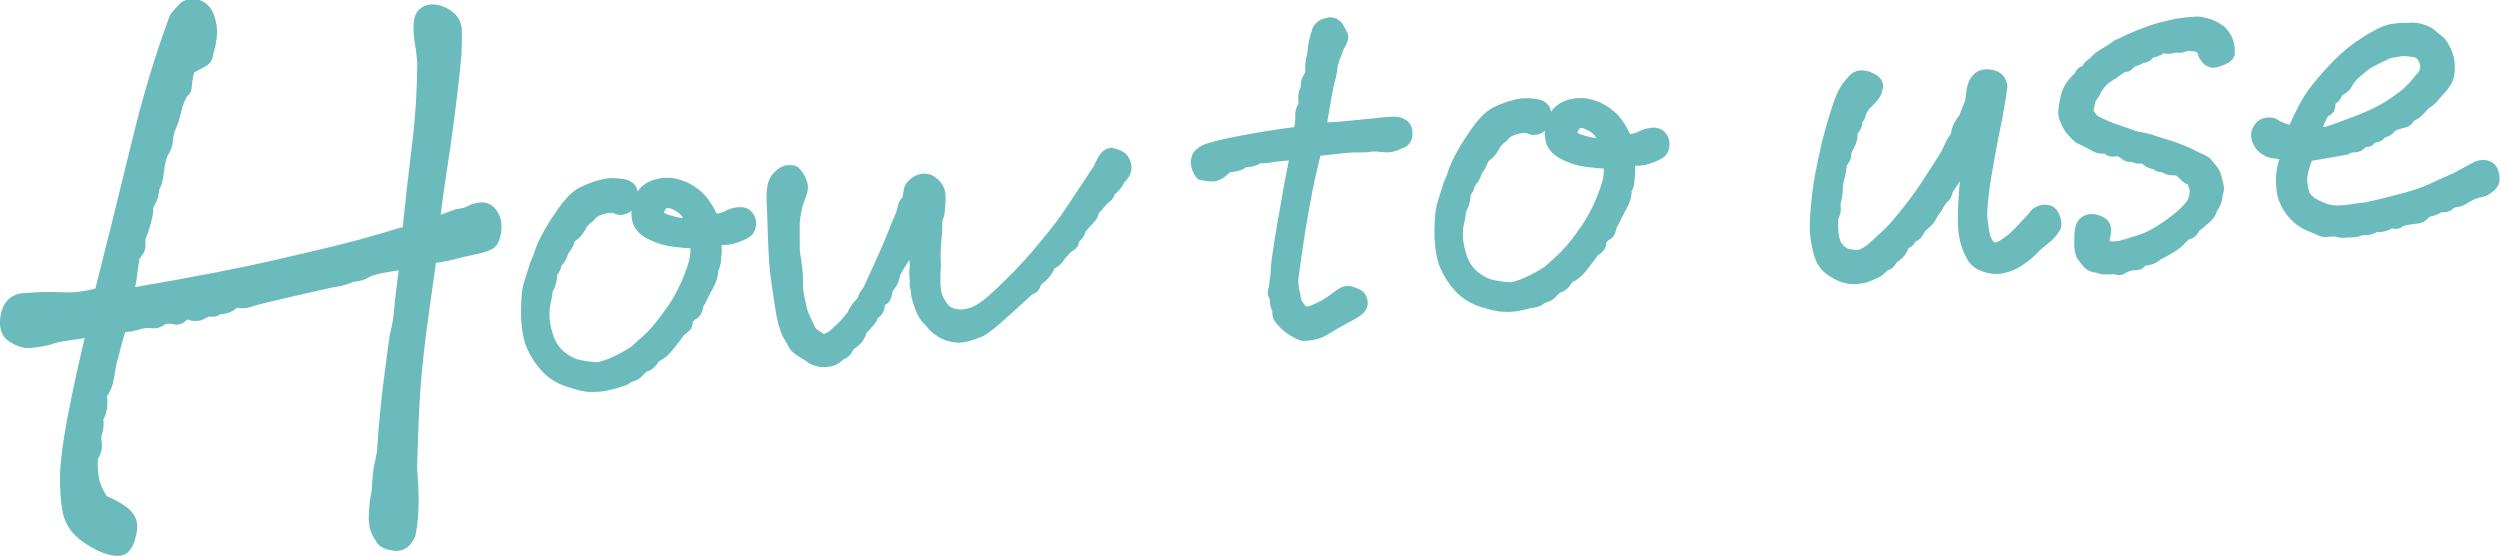 <?xml version="1.0" encoding="UTF-8"?><svg id="Layer_2" xmlns="http://www.w3.org/2000/svg" viewBox="0 0 112.57 25.05"><defs><style>.cls-1{fill:#6bbbbc;stroke:#6bbbbc;stroke-linecap:round;stroke-linejoin:round;stroke-width:.52px;}</style></defs><g id="design"><path class="cls-1" d="m18.37,10.45c.14-1.38.29-2.68.44-3.89.15-1.21.23-2.46.24-3.73-.03-.39-.07-.69-.11-.89-.04-.21-.06-.45-.06-.73s.05-.48.18-.6.3-.17.54-.14c.24.03.45.13.65.29.2.17.29.4.29.71,0,.3-.01.63-.02.97-.08.91-.19,1.83-.31,2.76-.12.93-.24,1.75-.35,2.46-.11.71-.22,1.51-.33,2.4.43-.16.79-.29,1.07-.39.22-.02.42-.07.58-.16.17-.09.34-.13.52-.14.18,0,.34.09.47.29.13.2.18.44.14.74s-.12.49-.25.57c-.14.09-.4.17-.8.25-.38.08-.68.15-.9.21-.22.06-.54.12-.96.18-.09.62-.19,1.32-.3,2.12-.11.79-.21,1.52-.28,2.17s-.14,1.36-.18,2.12c-.05.76-.08,1.77-.12,3.02.04.49.07.99.07,1.52s-.04,1.03-.14,1.5c-.15.36-.38.52-.68.48-.3-.04-.5-.12-.59-.26-.09-.14-.17-.28-.24-.44-.06-.15-.09-.41-.07-.76.02-.36.06-.66.12-.91.02-.42.05-.71.07-.89s.08-.47.17-.89c.08-1.21.18-2.27.3-3.2.12-.93.21-1.63.28-2.1.11-.4.17-.79.2-1.17.03-.38.11-1.07.25-2.06-.44.06-.82.13-1.13.19-.31.06-.53.14-.67.22-.14.09-.32.14-.57.16-.32.12-.54.19-.69.21-.14.01-.8.16-1.98.43-1.18.27-1.86.44-2.04.51-.18.06-.37.06-.58-.02-.2.24-.46.35-.77.32-.09.11-.2.14-.31.12-.12-.03-.29.03-.52.17-.18.04-.33.03-.45-.02-.12-.05-.23-.02-.34.09-.11.11-.23.14-.36.11-.13-.04-.3-.04-.52,0-.15.14-.31.19-.47.17-.17-.02-.35-.01-.55.03-.28.1-.57.15-.87.15-.13.4-.21.71-.26.9-.04.2-.09.38-.14.54-.05.16-.1.46-.17.88-.05.3-.17.55-.33.76.08.41.03.76-.15,1.04.03.29.01.51-.04.64s-.06.3-.03.5c.03.19-.03.41-.17.64-.03.39,0,.73.06,1.02.06.29.2.59.42.92.36.16.64.31.83.44.2.13.33.28.41.46.08.18.06.45-.05.81-.11.37-.29.54-.54.52-.25-.01-.52-.09-.82-.24-.34-.17-.63-.36-.86-.58-.23-.22-.39-.48-.48-.77-.09-.29-.14-.77-.16-1.44-.02-.67.1-1.66.35-2.97.25-1.31.54-2.6.85-3.88-.46.09-.85.15-1.16.19-.31.04-.6.11-.85.2-.42.09-.72.13-.91.13-.18,0-.41-.08-.68-.25s-.36-.49-.27-.95c.09-.46.34-.71.75-.75.61-.05,1.19-.07,1.76-.04.56.03,1.13-.05,1.71-.22.56-2.2,1.1-4.39,1.63-6.57.52-2.18,1.11-4.12,1.75-5.84.15-.18.28-.33.39-.44s.3-.15.57-.12c.25.08.43.24.53.51.1.26.15.53.13.8-.02.27-.07.55-.17.86,0,.17-.08.29-.23.37s-.35.18-.6.33c-.09.38-.13.63-.13.76,0,.13-.04.22-.11.27-.08.04-.18.26-.31.63-.09.4-.18.7-.27.9-.09.21-.15.41-.16.62-.01.21-.07.39-.17.53-.1.14-.18.45-.24.92-.03.32-.1.57-.21.75-.02.27-.07.47-.16.6-.09.13-.13.28-.11.45-.05.32-.15.66-.28,1.02-.07.13-.09.28-.07.45.02.17-.06.34-.25.5-.07.4-.11.7-.13.91-.02.21-.08.49-.17.84,2.93-.5,5.21-.94,6.83-1.32,1.62-.37,2.77-.65,3.45-.83.68-.18,1.46-.41,2.36-.68Z"/><path class="cls-1" d="m27.84,17.19c-.2.06-.39.11-.6.15-.2.04-.42.05-.65.05-.23,0-.55-.08-.97-.22-.42-.13-.76-.35-1.03-.64-.27-.29-.48-.62-.63-.97-.15-.36-.23-.84-.24-1.46,0-.61.04-1.07.14-1.36.09-.29.16-.52.21-.67.04-.15.11-.31.19-.48.11-.38.28-.76.5-1.13.22-.38.41-.67.56-.88.15-.21.3-.4.44-.55.16-.16.31-.28.47-.36.16-.08.34-.16.55-.23.21-.07.41-.12.61-.15.24-.02.48,0,.71.04.2.05.32.16.35.31.03.15,0,.31-.06.46-.06.16-.16.25-.29.29-.13.04-.24.04-.33-.01-.09-.05-.21-.07-.37-.05-.21.03-.38.08-.51.14-.13.06-.21.12-.25.17-.04.05-.1.12-.2.19-.09.07-.18.16-.25.27-.12.24-.24.39-.35.47-.12.07-.2.18-.24.31s-.13.28-.26.43c-.03.16-.09.29-.17.38s-.14.19-.16.28c-.02.1-.08.2-.17.3,0,.1-.02.21-.04.35-.02.13-.08.28-.17.44-.03.28-.07.47-.1.59-.03.12-.05.31-.05.57,0,.26.06.58.18.95.12.37.32.66.6.89.28.23.56.36.84.41.3.06.55.09.72.1.18,0,.44-.07.79-.22.34-.15.66-.33.96-.52.16-.14.36-.32.61-.55.25-.22.55-.57.9-1.05.36-.48.64-.97.86-1.48s.34-.89.38-1.15c.04-.26.04-.48,0-.67-.33-.01-.66-.04-.99-.08-.33-.04-.66-.14-.99-.3-.33-.16-.53-.36-.6-.6-.07-.24-.07-.5,0-.76s.19-.47.36-.62c.17-.15.41-.25.71-.29.3-.04.59,0,.85.1.28.1.54.26.77.47.23.21.46.55.67,1.03.19.01.38-.02.57-.09.2-.12.4-.19.59-.2.19-.02.33.03.42.15.09.12.12.26.1.41-.02.15-.09.26-.21.33-.12.07-.24.12-.36.16-.22.09-.41.13-.58.13s-.31.02-.43.06c.03.15.04.29.04.4,0,.11-.01.21-.02.29,0,.08-.01.17-.02.26s-.04.21-.12.34c.01.16-.02.32-.09.49-.07.17-.17.36-.29.57-.08.18-.18.37-.29.56-.02.2-.08.33-.17.38-.09.05-.16.11-.22.18-.06.07-.09.15-.09.25,0,.1-.1.21-.3.33-.1.15-.27.37-.5.66-.22.28-.44.45-.66.53-.12.25-.27.39-.45.42-.12.08-.21.17-.28.25s-.15.14-.26.17c-.11.03-.2.07-.27.13-.07.06-.19.1-.38.13Zm3.39-7.04c-.12-.25-.23-.44-.32-.57-.09-.13-.22-.24-.4-.33-.18-.1-.33-.15-.46-.15-.13,0-.24.07-.33.23s-.11.29-.06.38c.08.09.22.17.43.23.2.06.39.11.57.13.17.03.37.05.58.08Z"/><path class="cls-1" d="m41.22,10.47c-.2.37-.33.66-.4.85-.07.19-.15.35-.24.48s-.18.29-.28.46c-.06.28-.12.45-.19.53-.07.08-.13.18-.19.32-.02.23-.08.35-.16.37s-.14.09-.17.22c-.01.19-.07.31-.17.38-.1.07-.16.13-.16.2,0,.07-.16.25-.47.57-.03.12-.08.23-.14.33s-.18.21-.36.33c-.07.06-.12.14-.16.23-.04.09-.15.17-.33.24-.12.15-.29.25-.53.28s-.47,0-.7-.13c-.11-.08-.26-.17-.45-.29-.2-.12-.32-.22-.36-.31-.04-.09-.14-.26-.29-.52-.12-.25-.23-.65-.31-1.2s-.15-1.01-.2-1.35c-.05-.35-.09-.92-.12-1.72-.03-.8-.04-1.31-.05-1.53-.02-.2-.02-.41,0-.64.02-.23.08-.42.2-.56.12-.14.25-.25.4-.3.11-.02.23-.02.36.01.11.08.2.21.29.4.09.19.1.38.04.55-.06.18-.13.36-.2.55-.09.42-.13.71-.13.87,0,.16,0,.39,0,.7,0,.31,0,.55.03.71.03.17.06.36.08.57.03.21.04.43.04.64-.01.16,0,.34.04.55s.08.43.13.65c.04.15.09.29.16.43.06.13.13.27.2.43.07.16.17.27.31.35.08.05.15.1.23.14.08.04.17.05.28,0s.21-.1.31-.19c.09-.09.19-.18.31-.28.11-.1.29-.3.52-.59.08-.19.18-.34.28-.45.11-.11.18-.21.22-.32s.09-.19.14-.25c.05-.06.09-.13.12-.2.03-.07.19-.42.48-1.05.29-.62.55-1.25.8-1.89.1-.2.18-.41.24-.64.03-.19.09-.31.21-.36.03-.19.05-.33.07-.45.02-.11.07-.2.16-.28.08-.08.17-.14.26-.18.09-.04.19-.06.3-.05.12,0,.23.06.33.14.11.08.2.19.26.33.07.14.08.41.03.81,0,.16-.02.29-.07.41-.05.12-.06.26-.05.41,0,.21-.03.47-.05.75-.03.29-.03.61-.01.96-.03.47-.04.83-.01,1.06.02.23.07.43.16.59.08.15.17.28.26.38.09.1.22.18.4.23.18.05.38.06.6.02.22-.04.46-.13.7-.29.24-.15.64-.5,1.2-1.05s1.1-1.13,1.61-1.76c.52-.62.89-1.11,1.12-1.46.23-.35.47-.7.7-1.05.23-.35.46-.69.67-1.02.06-.16.13-.3.22-.43.09-.12.18-.18.26-.19.09,0,.21.03.37.1s.26.21.31.43c.04.22-.05.42-.26.58-.02.07-.07.16-.14.26-.07.1-.18.21-.33.32,0,.11-.05.2-.15.27-.09.06-.19.17-.3.3-.05.08-.1.14-.17.19-.06.05-.1.11-.11.19-.01.08-.05.16-.12.23-.07.08-.13.16-.21.23-.08.08-.16.18-.25.3-.04.19-.14.32-.29.39,0,.17-.05.29-.16.35-.11.06-.21.15-.3.27-.09.08-.17.18-.24.29-.07.11-.19.2-.35.26-.1.21-.19.36-.27.45-.08.09-.17.17-.26.24-.09.06-.14.15-.17.25-.03.1-.1.17-.23.19-.11.09-.31.28-.62.56-.3.28-.6.54-.88.79-.29.25-.52.43-.71.54-.18.07-.32.12-.4.15-.09.03-.18.06-.27.08-.09.02-.19.03-.31.04-.12,0-.25-.02-.41-.06-.16-.04-.32-.12-.48-.23-.16-.11-.29-.23-.38-.36-.14-.14-.24-.26-.3-.36-.06-.09-.11-.2-.15-.32-.04-.12-.08-.24-.12-.35-.04-.12-.06-.23-.06-.33,0-.1-.02-.18-.04-.23-.03-.05-.03-.15-.01-.28-.03-.24-.04-.41-.02-.52s.02-.23,0-.36-.01-.57.02-1.32Z"/><path class="cls-1" d="m59.25,6.76c-.21.85-.39,1.64-.52,2.38-.13.74-.23,1.29-.28,1.66-.05.37-.1.66-.13.88s-.07.52-.12.91c0,.26.03.44.06.54.03.11.05.22.06.34s.07.24.18.36c.13.22.32.28.56.19.24-.09.45-.19.63-.29.16-.1.35-.23.57-.4.21-.17.4-.23.55-.18.15.05.27.1.34.14.08.04.13.12.16.23.03.11.02.21-.03.29s-.12.16-.22.22c-.19.12-.4.23-.62.35-.23.12-.48.27-.76.44-.28.18-.63.27-1.03.27-.21-.08-.39-.18-.56-.3-.17-.12-.32-.27-.45-.44-.06-.07-.09-.15-.09-.26s-.01-.2-.06-.27c-.04-.07-.06-.22-.05-.44-.09-.09-.12-.18-.09-.27.04-.09.06-.19.06-.29s.02-.21.04-.3c.02-.1.03-.24.03-.44.02-.27.12-.97.31-2.09.19-1.12.38-2.14.57-3.06-.67.06-1.06.1-1.18.13-.12.03-.28.04-.48.03-.22.12-.38.18-.5.17-.12,0-.22.03-.31.1s-.3.12-.63.15c-.26.27-.48.4-.64.4-.16,0-.34-.02-.53-.06-.13-.16-.2-.33-.21-.51,0-.18.04-.32.16-.42.11-.1.29-.19.52-.25.33-.1.92-.23,1.75-.38.84-.15,1.56-.26,2.17-.33.04-.15.07-.25.08-.32,0-.06.02-.18.03-.36-.03-.18.02-.38.16-.59-.03-.13-.04-.25-.03-.36,0-.12.04-.23.12-.35-.02-.19,0-.32.05-.4s.1-.18.15-.28c-.03-.31,0-.59.08-.84.02-.27.05-.48.09-.63.04-.15.09-.3.13-.46.05-.1.13-.19.26-.26l.27-.07c.17,0,.3.07.38.21.08.14.15.25.19.34s-.02.26-.18.53c-.06.16-.1.28-.14.37s-.09.24-.15.47c-.02.24-.06.46-.12.65-.06.19-.19.92-.4,2.18.53-.03.88-.05,1.08-.07.19-.02.7-.07,1.52-.15.33-.04.57-.06.72-.06s.29.04.41.12c.11.08.17.21.16.39,0,.19-.07.31-.19.37s-.27.12-.42.17-.35.05-.57.02c-.2-.03-.42-.02-.66.02-.39,0-.73,0-1.04.04-.31.03-.71.08-1.22.14Z"/><path class="cls-1" d="m68.97,13.59c-.2.06-.39.11-.6.15-.2.04-.42.05-.65.04-.23,0-.55-.08-.97-.21-.42-.13-.76-.35-1.03-.64-.27-.29-.48-.62-.63-.97-.15-.36-.23-.84-.24-1.46,0-.61.04-1.07.14-1.36.09-.29.16-.52.21-.67.04-.15.11-.31.19-.48.11-.38.28-.76.5-1.13.22-.38.41-.67.56-.88.15-.21.3-.4.44-.55.16-.16.31-.28.47-.36s.34-.16.55-.23c.21-.07.41-.12.61-.15.24-.02.48,0,.71.04.2.05.32.16.35.31.03.15,0,.31-.06.46-.07.16-.16.25-.29.29-.13.04-.24.04-.33-.01-.09-.05-.21-.07-.37-.05-.21.03-.38.08-.51.14-.13.06-.21.12-.25.17-.04.05-.1.12-.2.19-.09.07-.18.16-.25.27-.12.24-.24.4-.35.47-.12.07-.2.18-.24.31-.05.13-.13.28-.26.43-.03.16-.09.29-.17.38-.08.09-.14.19-.16.28-.02.1-.08.2-.17.3,0,.1-.02.22-.04.35-.02.13-.08.28-.17.44-.03.28-.07.47-.1.59-.03.12-.05.31-.05.57,0,.26.06.58.18.95.12.37.32.66.6.89.28.22.56.36.84.41.3.06.55.09.72.1s.44-.07.79-.22c.34-.15.66-.33.96-.52.16-.14.36-.33.61-.55.24-.22.55-.57.9-1.05.36-.48.64-.97.86-1.48.21-.5.34-.88.38-1.14.04-.26.04-.48,0-.67-.33-.01-.66-.04-.99-.08-.33-.04-.66-.14-.99-.3-.33-.16-.53-.36-.6-.6-.07-.24-.07-.5,0-.76.07-.26.19-.47.36-.62.17-.15.41-.25.71-.29.3-.04.59,0,.85.1.28.1.54.26.77.47.23.21.46.55.67,1.04.19.01.38-.02.57-.09.2-.12.4-.18.59-.2.19-.02.33.04.42.16.09.12.12.26.1.41-.02.15-.09.26-.21.33-.12.07-.24.12-.36.16-.22.09-.41.13-.58.13s-.31.02-.43.06c.03.15.04.29.04.4,0,.11-.01.21-.02.29,0,.08-.01.17-.02.26s-.04.21-.12.34c.01.16-.02.32-.09.49-.07.17-.17.36-.29.57-.08.18-.18.37-.29.56-.02.2-.08.33-.17.38-.09.05-.16.11-.22.18-.06.07-.09.15-.09.25,0,.1-.1.21-.3.33-.1.15-.27.38-.5.67-.22.28-.44.45-.66.53-.12.25-.27.39-.45.42-.12.08-.21.17-.28.25s-.15.14-.26.17c-.11.03-.2.07-.27.13-.07.06-.19.1-.38.13Zm3.39-7.04c-.12-.25-.23-.44-.32-.57-.09-.13-.22-.24-.4-.33-.18-.1-.33-.15-.46-.15-.13,0-.24.07-.33.23s-.11.29-.06.38c.08.09.22.17.43.23.2.06.39.11.57.13.17.03.37.05.58.08Z"/><path class="cls-1" d="m86.99,9.66c-.09.17-.17.28-.24.34-.07.06-.15.13-.22.2-.07.07-.13.16-.18.26s-.15.18-.3.22c-.06.15-.12.23-.19.23s-.15.11-.23.32c-.1.17-.23.29-.4.38-.1.18-.19.28-.27.3-.08.02-.16.08-.24.17-.08.09-.25.2-.53.3-.15.08-.35.13-.59.15s-.46-.02-.65-.09-.39-.19-.6-.35c-.21-.16-.36-.42-.45-.78s-.15-.72-.15-1.09c0-.39.04-.86.1-1.41.06-.56.21-1.37.46-2.43.12-.45.24-.89.38-1.32.13-.42.25-.72.34-.89.09-.17.22-.35.39-.54.1-.12.22-.19.35-.2.1,0,.21,0,.35.05.28.12.42.25.41.38s-.04.26-.1.36c-.06.11-.2.27-.44.49-.13.17-.2.3-.22.39-.02.09-.05.17-.1.22-.04.05-.07.13-.08.22,0,.09-.04.18-.12.27-.07.09-.1.18-.09.28,0,.13-.03.25-.09.36-.05.11-.12.24-.19.39.01.16-.01.28-.09.37-.07.09-.11.18-.12.27,0,.09-.03.23-.07.43-.06.18-.09.37-.1.57,0,.23-.05.46-.11.7.03.23.02.39-.03.48s-.08.19-.07.26c0,.08,0,.18,0,.31,0,.13.01.28.04.45.03.17.09.32.18.45.09.13.22.23.4.32.35.08.6.09.76,0,.16-.08.3-.17.43-.28.12-.11.27-.25.43-.4.21-.18.41-.37.6-.59.19-.22.41-.49.67-.82.26-.33.53-.71.81-1.14s.56-.86.82-1.28c.07-.15.13-.28.18-.39.05-.11.1-.21.17-.29.06-.08.11-.18.12-.29.02-.11.06-.22.12-.33.06-.11.13-.22.21-.31.1-.27.18-.46.24-.6.05-.13.09-.33.11-.59.03-.27.12-.47.25-.6.13-.14.33-.19.61-.14.28.05.43.21.47.49-.09.64-.19,1.26-.32,1.86-.13.6-.26,1.34-.41,2.22-.14.88-.2,1.51-.17,1.91.05.38.09.63.12.75.03.12.09.24.16.35.08.12.17.18.29.2.12.02.29-.05.52-.21.24-.16.45-.35.64-.55.18-.2.38-.41.59-.63.05-.1.13-.19.26-.25s.25-.08.39-.05c.14.02.24.13.31.33.07.2.07.34,0,.45-.06.1-.17.24-.33.39-.29.23-.5.4-.62.54-.12.13-.31.3-.59.49-.28.2-.58.32-.92.38-.25.02-.5-.01-.74-.11-.24-.09-.41-.23-.51-.43-.22-.39-.34-.82-.37-1.29-.03-.46,0-1.04.05-1.73.06-.69.13-1.25.21-1.69-.14.34-.29.63-.45.88s-.34.53-.56.85c-.03.17-.08.29-.16.35-.08.06-.15.15-.22.28s-.17.28-.31.46Z"/><path class="cls-1" d="m99.24,2.33c-.1-.16-.26-.26-.46-.28-.21-.03-.36-.02-.46.03s-.22.05-.38.02c-.18.06-.32.08-.42.05s-.19,0-.26.05c-.07.06-.24.12-.49.17-.06.15-.17.21-.32.2-.12.08-.29.15-.5.21-.09.13-.17.21-.25.2-.08,0-.2.06-.36.18-.16.12-.3.22-.43.29-.13.08-.25.18-.35.31-.1.13-.17.24-.22.34-.04.1-.09.17-.15.24-.06.06-.11.2-.14.42-.06.13-.06.26.01.37.07.12.15.22.24.31.39.19.72.34,1,.43s.5.17.66.23c.16.06.42.12.76.18.24.08.54.18.92.29.38.12.83.3,1.33.56.21.08.34.16.41.24.06.08.13.17.21.26.08.09.14.21.18.35.04.14.07.27.1.39s0,.25-.05.38c0,.24-.09.46-.24.64-.04.2-.17.38-.4.53-.09.11-.21.2-.36.29-.07.18-.15.27-.23.29-.08.01-.17.06-.25.13-.08.07-.15.14-.21.21-.06.07-.16.15-.31.25s-.37.22-.65.36c-.16.14-.33.22-.5.24-.18.02-.28.06-.3.13-.02.07-.14.1-.36.09-.22.05-.37.11-.45.17-.07.06-.18.07-.33,0-.31.03-.51.02-.61,0-.1-.04-.2-.06-.32-.08-.11-.02-.22-.08-.31-.19-.09-.11-.16-.21-.23-.3-.05-.12-.09-.26-.1-.4,0-.29,0-.48.01-.59s.02-.21.06-.32c.03-.1.1-.18.2-.24.1-.06.23-.08.38-.05s.28.08.38.17c.1.09.13.23.1.41-.04.18-.06.35-.08.49.11.1.25.16.43.15.18,0,.35-.03.52-.08.17-.05.37-.11.59-.18s.43-.15.59-.23c.25-.12.55-.31.91-.57.36-.26.64-.51.84-.74.2-.23.29-.52.26-.86-.04-.08-.07-.17-.1-.26-.03-.09-.09-.15-.2-.17-.11-.06-.18-.13-.23-.19-.05-.07-.14-.14-.28-.21-.26,0-.42-.02-.49-.07-.07-.06-.16-.08-.25-.08-.1,0-.17-.04-.22-.13-.22,0-.39-.1-.54-.28-.18.04-.31.04-.38,0-.07-.04-.14-.06-.23-.05-.08,0-.16-.02-.22-.07-.06-.05-.17-.12-.32-.21-.22.06-.36.06-.42,0-.05-.06-.14-.09-.25-.09s-.22-.01-.3-.05c-.24-.14-.5-.27-.79-.4-.11-.09-.21-.19-.3-.29-.09-.1-.19-.24-.28-.44-.1-.19-.13-.38-.1-.58s.06-.38.1-.55c.04-.18.12-.34.22-.49.11-.15.24-.29.38-.42.04-.13.12-.21.22-.23.1-.02.15-.07.15-.13,0-.06.09-.15.27-.27.1-.12.2-.21.29-.27s.2-.13.34-.21c.14-.08.29-.18.43-.29.1-.04.27-.11.5-.23.24-.11.55-.24.94-.38.39-.14.82-.25,1.3-.34.22-.03.42-.06.59-.07.16-.01.28-.02.36-.01.17.03.32.07.45.11.13.05.29.13.48.26.13.13.21.25.27.35.05.1.09.22.11.34s.02.24.02.33c0,.09-.11.19-.3.27s-.34.13-.44.12-.2-.06-.28-.17c-.09-.11-.14-.22-.15-.33Z"/><path class="cls-1" d="m111.64,8.62c-.18.06-.33.11-.44.17s-.2.11-.28.16c-.07.06-.2.1-.38.13-.13.03-.22.07-.28.14-.06.07-.19.09-.39.07-.19.13-.39.21-.6.22-.14.18-.27.28-.38.29s-.24.03-.38.05c-.27.04-.43.09-.49.15-.06.06-.18.07-.35,0-.24.16-.47.22-.67.17-.2.12-.36.17-.48.16-.12-.01-.22,0-.32.05-.1.04-.25.06-.45.05-.27.04-.44.02-.52-.04-.17,0-.31,0-.43.02s-.22,0-.31-.05-.26-.11-.5-.21c-.24-.1-.46-.25-.66-.46-.2-.21-.35-.43-.44-.68-.09-.16-.13-.44-.15-.82-.01-.38.06-.78.23-1.18-.16-.07-.34-.12-.54-.13-.19-.02-.37-.09-.52-.22-.16-.14-.25-.3-.28-.47-.03-.17.02-.33.14-.47.12-.15.32-.2.58-.15.14.09.25.15.33.18.08.03.15.05.21.08.06.02.18.05.37.1.09-.27.23-.57.41-.91.17-.36.39-.71.66-1.05.27-.34.6-.71.98-1.1.39-.39.81-.72,1.26-1s.79-.45,1.02-.51c.15-.03.32-.05.51-.07.17,0,.33,0,.49-.01.16,0,.32.02.49.08s.29.12.36.18c.07.07.21.18.43.35.24.32.38.65.4.99.02.34-.02.59-.12.76s-.19.29-.27.37c-.08.08-.18.19-.3.34s-.25.25-.39.32c-.25.29-.42.46-.52.49-.1.04-.18.1-.22.18-.04.08-.13.14-.25.16-.13.03-.24.06-.36.11-.11.05-.19.1-.24.17-.05.07-.17.13-.37.19-.06.11-.15.17-.26.18-.11.02-.2.06-.26.14-.06.08-.15.09-.29.05-.13.18-.26.27-.41.26-.14,0-.27.03-.38.11-.51.09-1.08.19-1.73.3-.2.52-.29.89-.27,1.14.02.24.06.44.11.59.05.15.19.3.41.44.23.12.45.22.67.28s.51.07.88.02c.37-.05.65-.09.85-.11.18-.04.37-.09.57-.13.2-.05.55-.13,1.07-.27s.95-.28,1.31-.45c.36-.17.72-.33,1.09-.49.35-.19.62-.33.81-.44.18-.11.35-.15.51-.12.16.03.27.12.32.26.05.15.07.28.06.39-.02.12-.1.23-.24.33-.14.11-.28.17-.42.18Zm-4.08-6.26c-.22.11-.41.2-.57.28-.17.08-.29.15-.39.21-.1.06-.31.23-.64.52-.13.14-.23.27-.29.4s-.19.23-.4.32c-.07.19-.15.31-.24.36-.09.05-.13.14-.13.27,0,.13-.04.21-.15.26s-.2.17-.28.38c-.08.21-.18.4-.31.58.25.06.48.06.69,0,.22-.07.64-.22,1.29-.47.64-.24,1.16-.5,1.56-.77.4-.27.67-.47.81-.62.15-.14.31-.33.51-.58.12-.11.19-.24.21-.39.02-.15,0-.31-.1-.49-.09-.17-.23-.28-.43-.31s-.39-.05-.55-.04c-.16.02-.36.05-.6.1Z"/></g></svg>